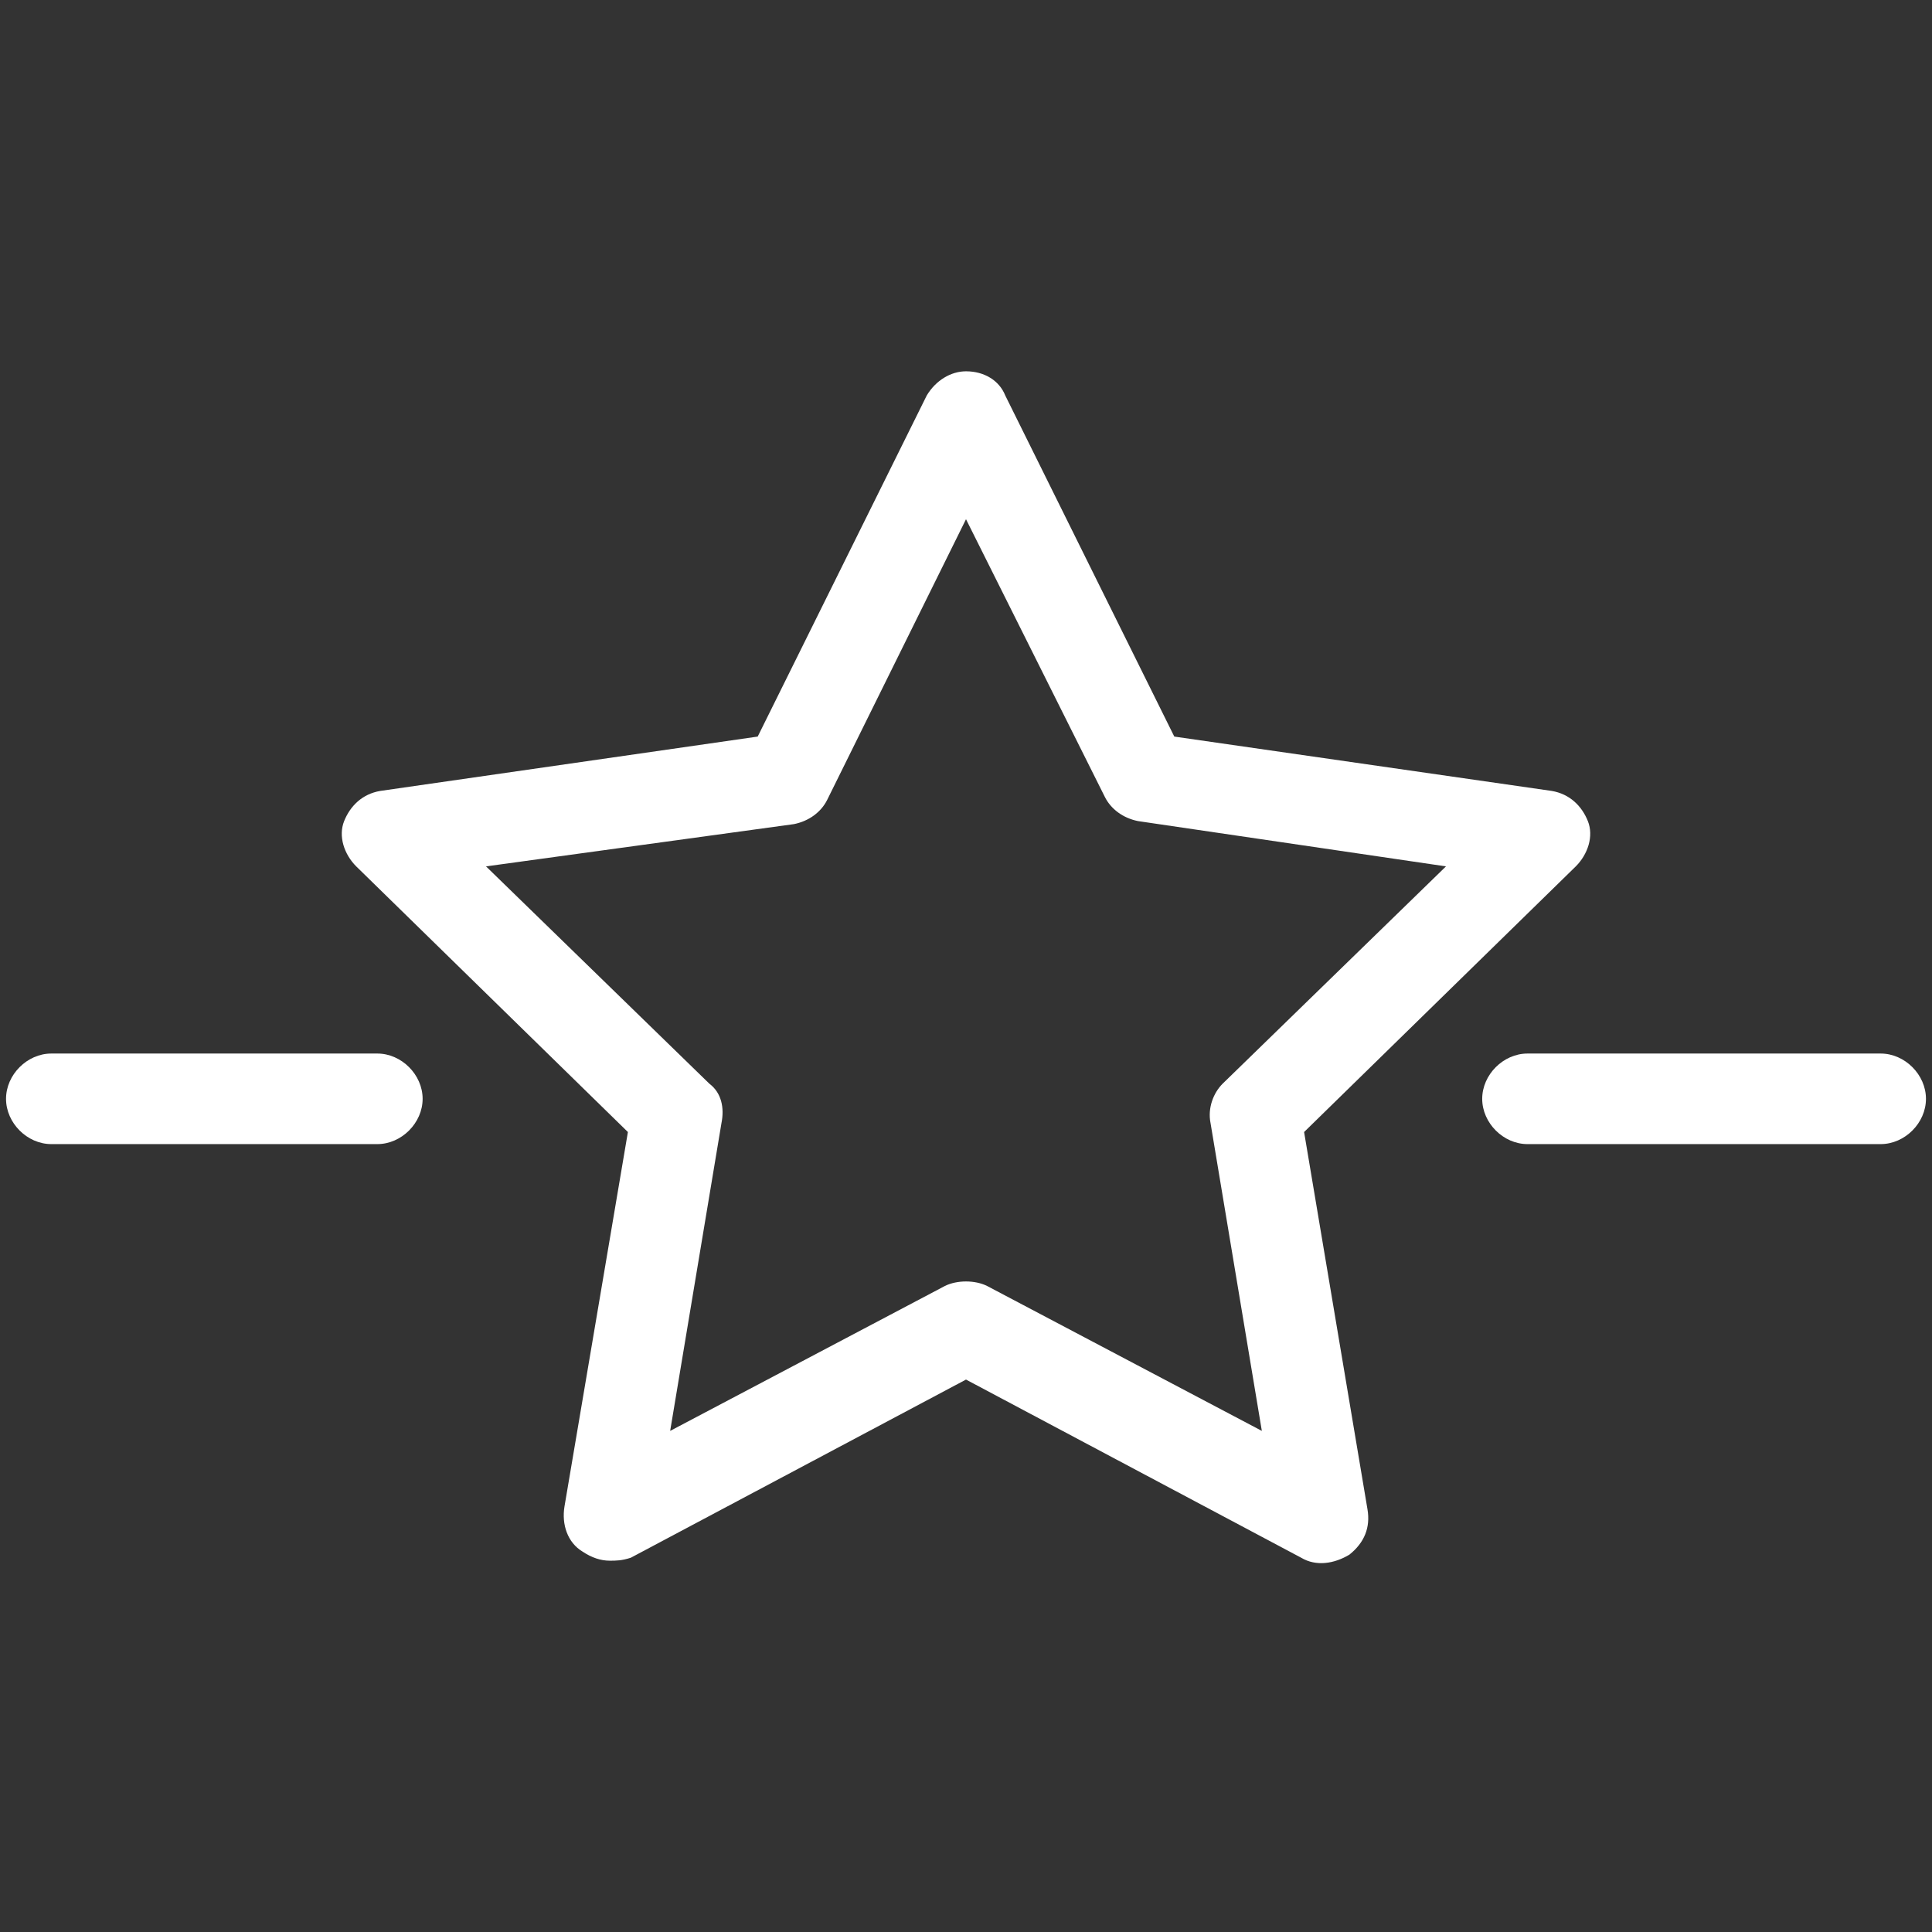 <?xml version="1.0" encoding="utf-8"?>
<!-- Generator: Adobe Illustrator 27.9.0, SVG Export Plug-In . SVG Version: 6.00 Build 0)  -->
<svg version="1.1" id="Layer_1" xmlns="http://www.w3.org/2000/svg" xmlns:xlink="http://www.w3.org/1999/xlink" x="0px" y="0px"
	 viewBox="0 0 64 64" style="enable-background:new 0 0 64 64;" xml:space="preserve">
<rect x="0" y="0" width="64" height="64" fill="#333333" stroke="none"/>
<style type="text/css">
	.st0{fill:#FFFFFF;}
</style>
<g>
	<g>
		<path class="st0" d="M20.2,51.7c-0.3,0-0.6-0.1-0.9-0.3c-0.5-0.3-0.7-0.9-0.6-1.5l2.1-12.4l-9-8.8c-0.4-0.4-0.6-1-0.4-1.5
			c0.2-0.5,0.6-0.9,1.2-1l12.5-1.8l5.6-11.3c0.3-0.5,0.8-0.8,1.3-0.8l0,0c0.6,0,1.1,0.3,1.3,0.8l5.6,11.3l12.5,1.8
			c0.6,0.1,1,0.5,1.2,1c0.2,0.5,0,1.1-0.4,1.5l-9,8.8L45.3,50c0.1,0.6-0.1,1.1-0.6,1.5c-0.5,0.3-1.1,0.4-1.6,0.1L32,45.7l-11.1,5.9
			C20.6,51.7,20.4,51.7,20.2,51.7z M16.1,28.7l7.4,7.2c0.4,0.3,0.5,0.8,0.4,1.3l-1.7,10.2l9.1-4.8c0.4-0.2,1-0.2,1.4,0l9.1,4.8
			l-1.7-10.2c-0.1-0.5,0.1-1,0.4-1.3l7.4-7.2l-10.2-1.5c-0.5-0.1-0.9-0.4-1.1-0.8L32,17.2l-4.6,9.3c-0.2,0.4-0.6,0.7-1.1,0.8
			L16.1,28.7z"/>
	</g>
	<g>
		<path class="st0" d="M62.3,37.9H50.6c-0.8,0-1.5-0.7-1.5-1.5s0.7-1.5,1.5-1.5h11.7c0.8,0,1.5,0.7,1.5,1.5S63.1,37.9,62.3,37.9z"/>
	</g>
	<g>
		<path class="st0" d="M12.5,37.9H1.7c-0.8,0-1.5-0.7-1.5-1.5s0.7-1.5,1.5-1.5h10.8c0.8,0,1.5,0.7,1.5,1.5S13.3,37.9,12.5,37.9z"/>
	</g>
</g>
</svg>
